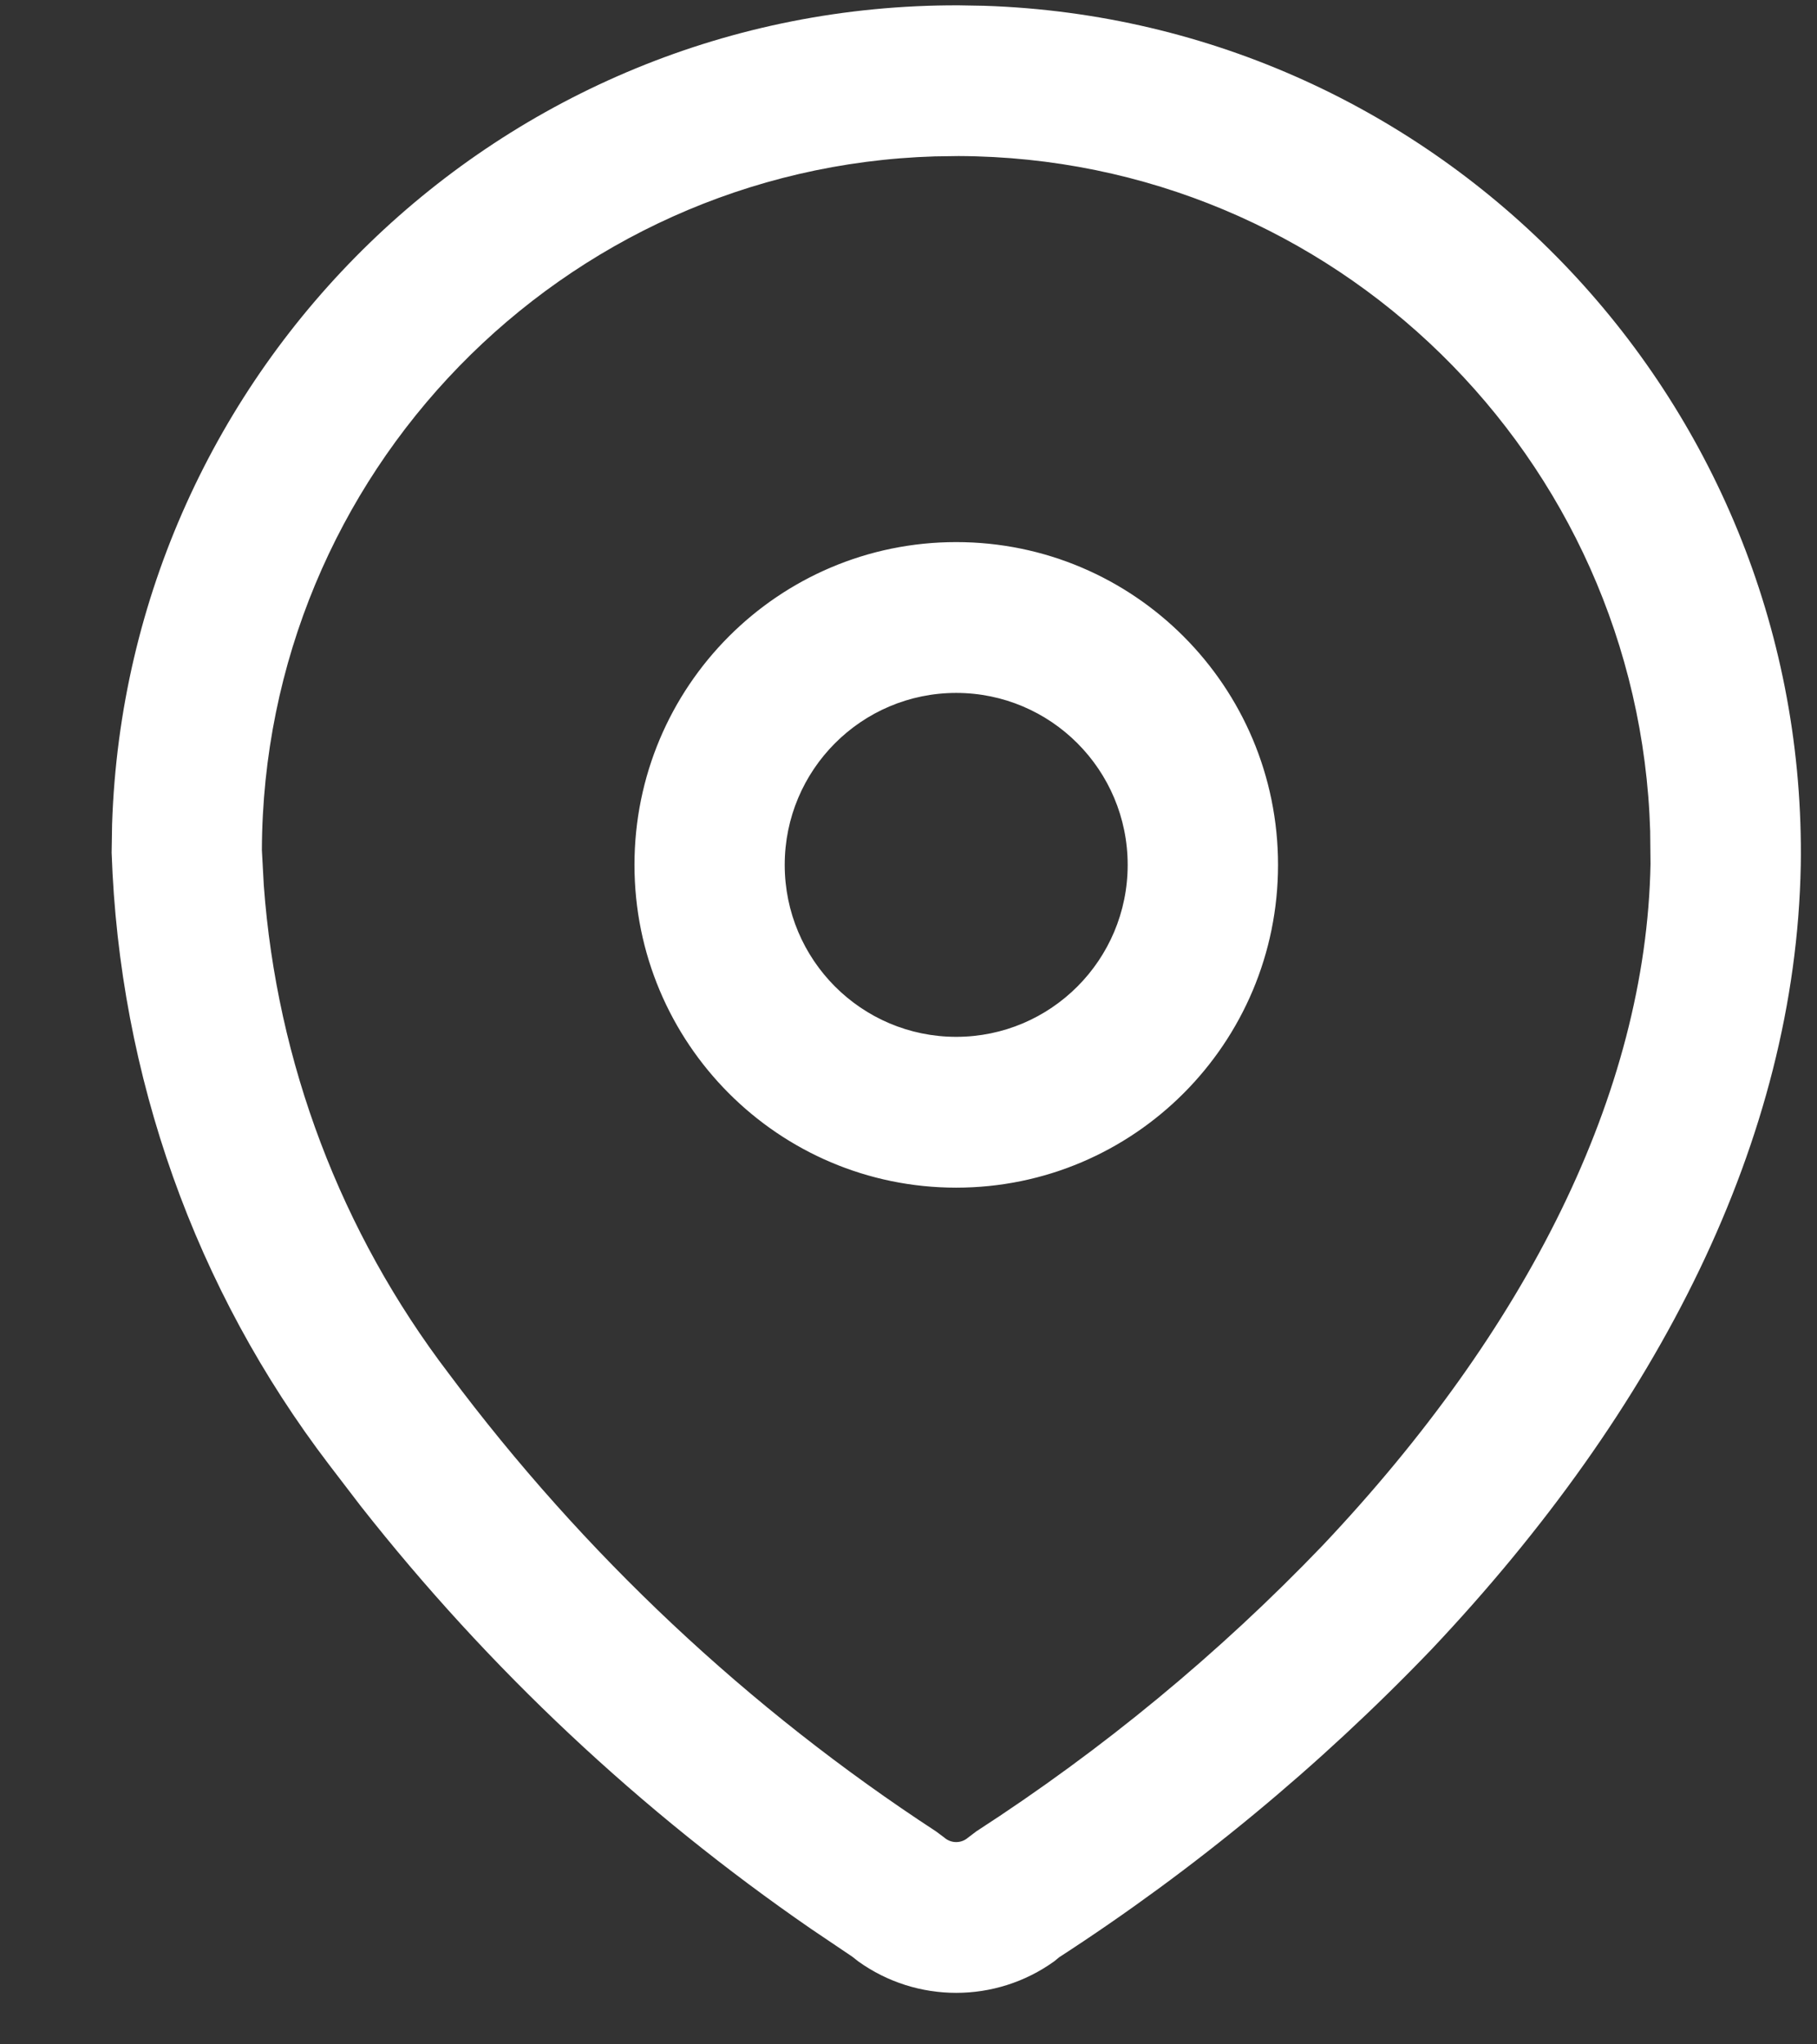 <svg width="16" height="18" viewBox="0 0 16 18" fill="none" xmlns="http://www.w3.org/2000/svg">
<rect x="0" y="0" width="16" height="18" fill="#333333" stroke="none"/>
<path fill-rule="evenodd" clip-rule="evenodd" d="M8.445 0.047C4.412 0.033 1.118 3.242 0.987 7.258L0.983 7.507C1.05 9.476 1.719 11.352 2.899 12.898L3.176 13.26C4.302 14.692 5.64 15.948 7.143 16.984L7.505 17.228L7.557 17.269C8.072 17.639 8.768 17.639 9.283 17.269L9.327 17.233C10.519 16.46 11.618 15.551 12.603 14.525C14.605 12.406 15.812 10.031 15.857 7.62L15.858 7.53C15.871 3.487 12.672 0.183 8.669 0.051L8.445 0.047ZM8.441 1.374C11.747 1.386 14.431 4.027 14.531 7.317L14.534 7.607C14.496 9.629 13.437 11.713 11.646 13.608C10.733 14.56 9.709 15.405 8.598 16.124L8.524 16.18C8.464 16.232 8.376 16.232 8.316 16.18L8.244 16.126C6.59 15.046 5.138 13.682 3.954 12.097C3.001 10.848 2.437 9.354 2.323 7.796L2.306 7.484C2.318 4.17 4.951 1.477 8.231 1.377L8.441 1.374ZM8.42 4.773C6.855 4.773 5.587 6.045 5.587 7.615C5.587 9.185 6.855 10.457 8.42 10.457C9.985 10.457 11.254 9.185 11.254 7.615C11.254 6.045 9.985 4.773 8.42 4.773ZM8.42 6.101C9.254 6.101 9.93 6.779 9.93 7.615C9.93 8.451 9.254 9.129 8.42 9.129C7.586 9.129 6.91 8.451 6.91 7.615C6.91 6.779 7.586 6.101 8.42 6.101Z" fill="white"/>
</svg>
